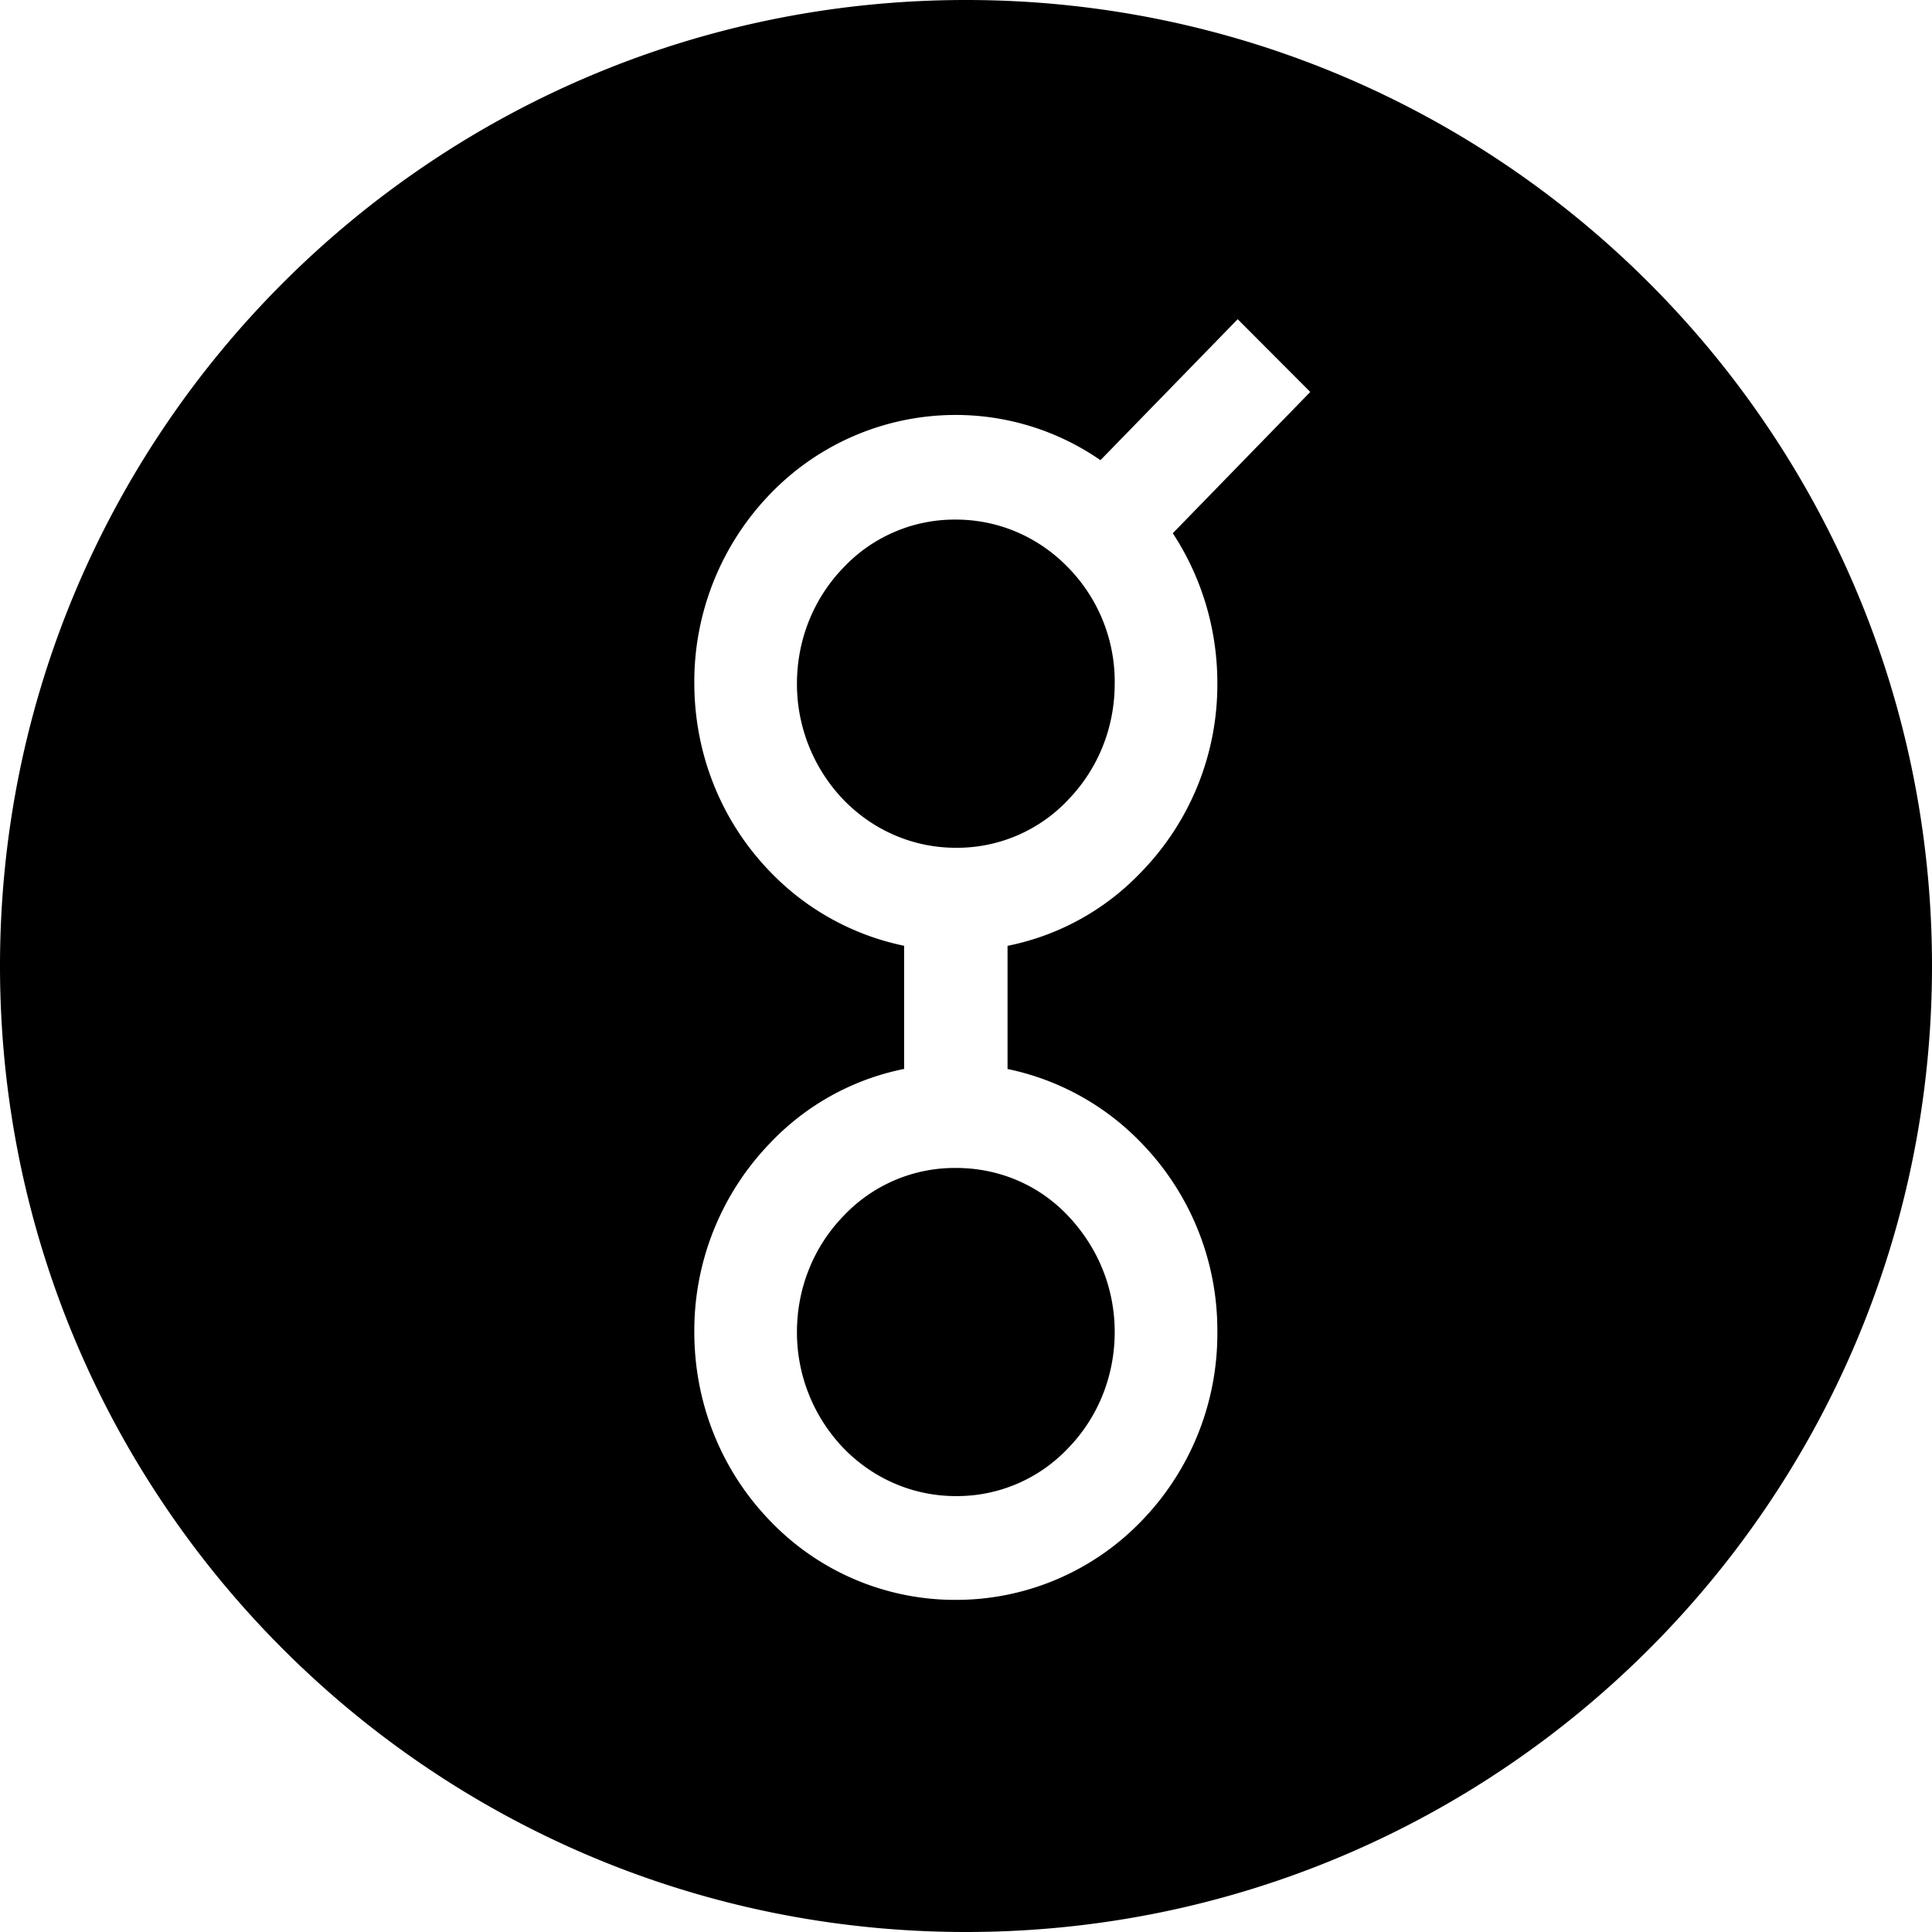 <?xml version="1.0" encoding="utf-8"?>
<svg fill="#000000" width="800px" height="800px" viewBox="0 0 32 32" xmlns="http://www.w3.org/2000/svg"><path fill-rule="evenodd" d="M16 32C7.163 32 0 24.837 0 16S7.163 0 16 0s16 7.163 16 16-7.163 16-16 16zm4.499-26.712l-2.272 2.334a4.212 4.212 0 00-2.395-.749 4.262 4.262 0 00-3.07 1.303A4.474 4.474 0 0011.5 11.31c0 1.18.448 2.298 1.262 3.135a4.274 4.274 0 002.213 1.22v2.04a4.189 4.189 0 00-2.217 1.225 4.471 4.471 0 00-1.258 3.132c0 1.18.448 2.298 1.262 3.135a4.24 4.24 0 003.07 1.302 4.262 4.262 0 003.07-1.302 4.451 4.451 0 001.261-3.135 4.451 4.451 0 00-1.262-3.135 4.274 4.274 0 00-2.213-1.221v-2.04a4.183 4.183 0 002.217-1.225 4.448 4.448 0 001.258-3.131c0-.888-.259-1.748-.738-2.478l2.277-2.34L20.5 5.287zm-4.667 14.057c.711 0 1.367.277 1.853.787.503.529.778 1.206.778 1.93 0 .73-.277 1.417-.775 1.928a2.53 2.53 0 01-1.856.79c-.7 0-1.362-.282-1.857-.79a2.771 2.771 0 01-.775-1.927c0-.73.278-1.417.775-1.927a2.53 2.53 0 011.857-.791zm1.853-6.09a2.527 2.527 0 01-1.853.787c-.7 0-1.362-.283-1.857-.791a2.771 2.771 0 01-.775-1.927c0-.73.278-1.417.775-1.928a2.53 2.53 0 011.857-.79c.7 0 1.362.282 1.856.79a2.7 2.7 0 01.775 1.928c0 .73-.277 1.416-.778 1.93z"/></svg>